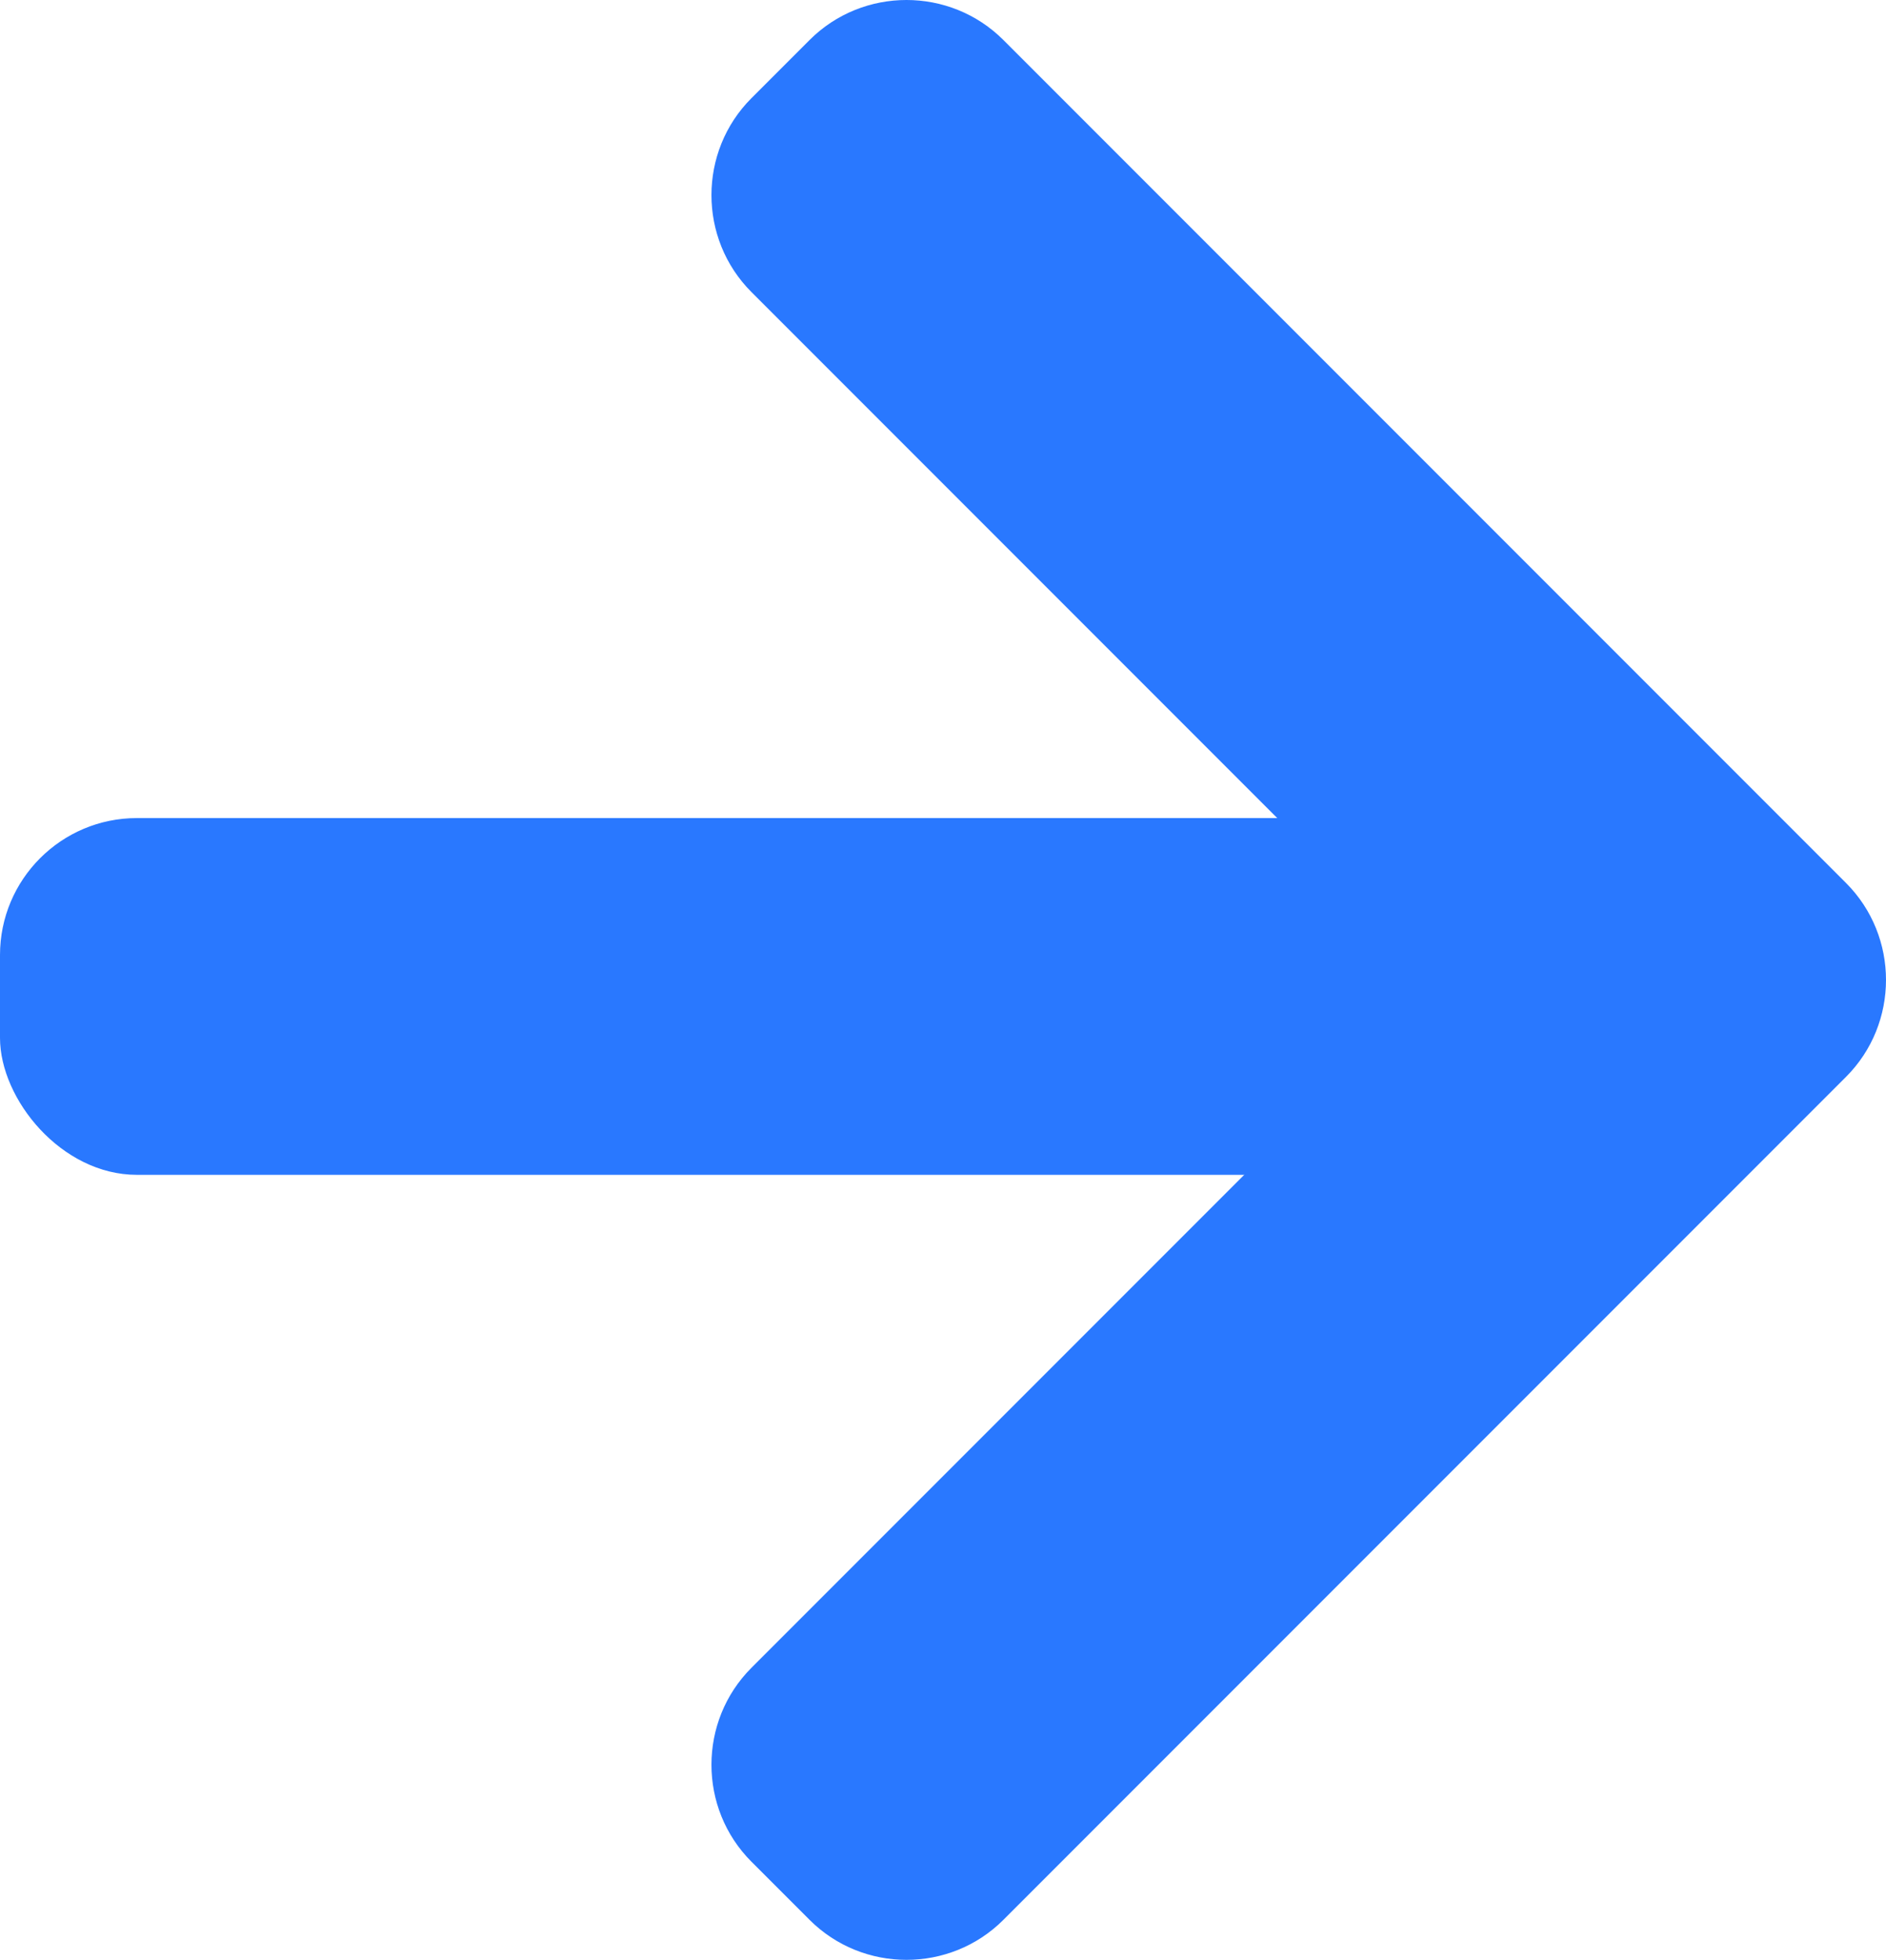 <svg xmlns="http://www.w3.org/2000/svg" id="Calque_1" version="1.1" viewBox="303 293.95 473.85 492.2">
  <!-- Generator: Adobe Illustrator 29.5.1, SVG Export Plug-In . SVG Version: 2.1.0 Build 141)  -->
  <defs>
    <style>
      .st0 {
        fill: #2978ff;
      }
    </style>
  </defs>
  <rect class="st0" x="303" y="499.4" width="368.3" height="89.6" rx="34.4" ry="34.4"/>
  <path class="st0" d="M766.8,564.4c13.4-13.4,13.4-35.3,0-48.7l-39-39-172.7-172.7c-13.4-13.4-35.3-13.4-48.7,0l-14.6,14.6c-13.4,13.4-13.4,35.3,0,48.7l148.4,148.4c13.4,13.4,13.4,35.3,0,48.7l-148.4,148.4c-13.4,13.4-13.4,35.3,0,48.7l14.6,14.6c13.4,13.4,35.3,13.4,48.7,0l172.7-172.7h0l39-39Z"/>
</svg>